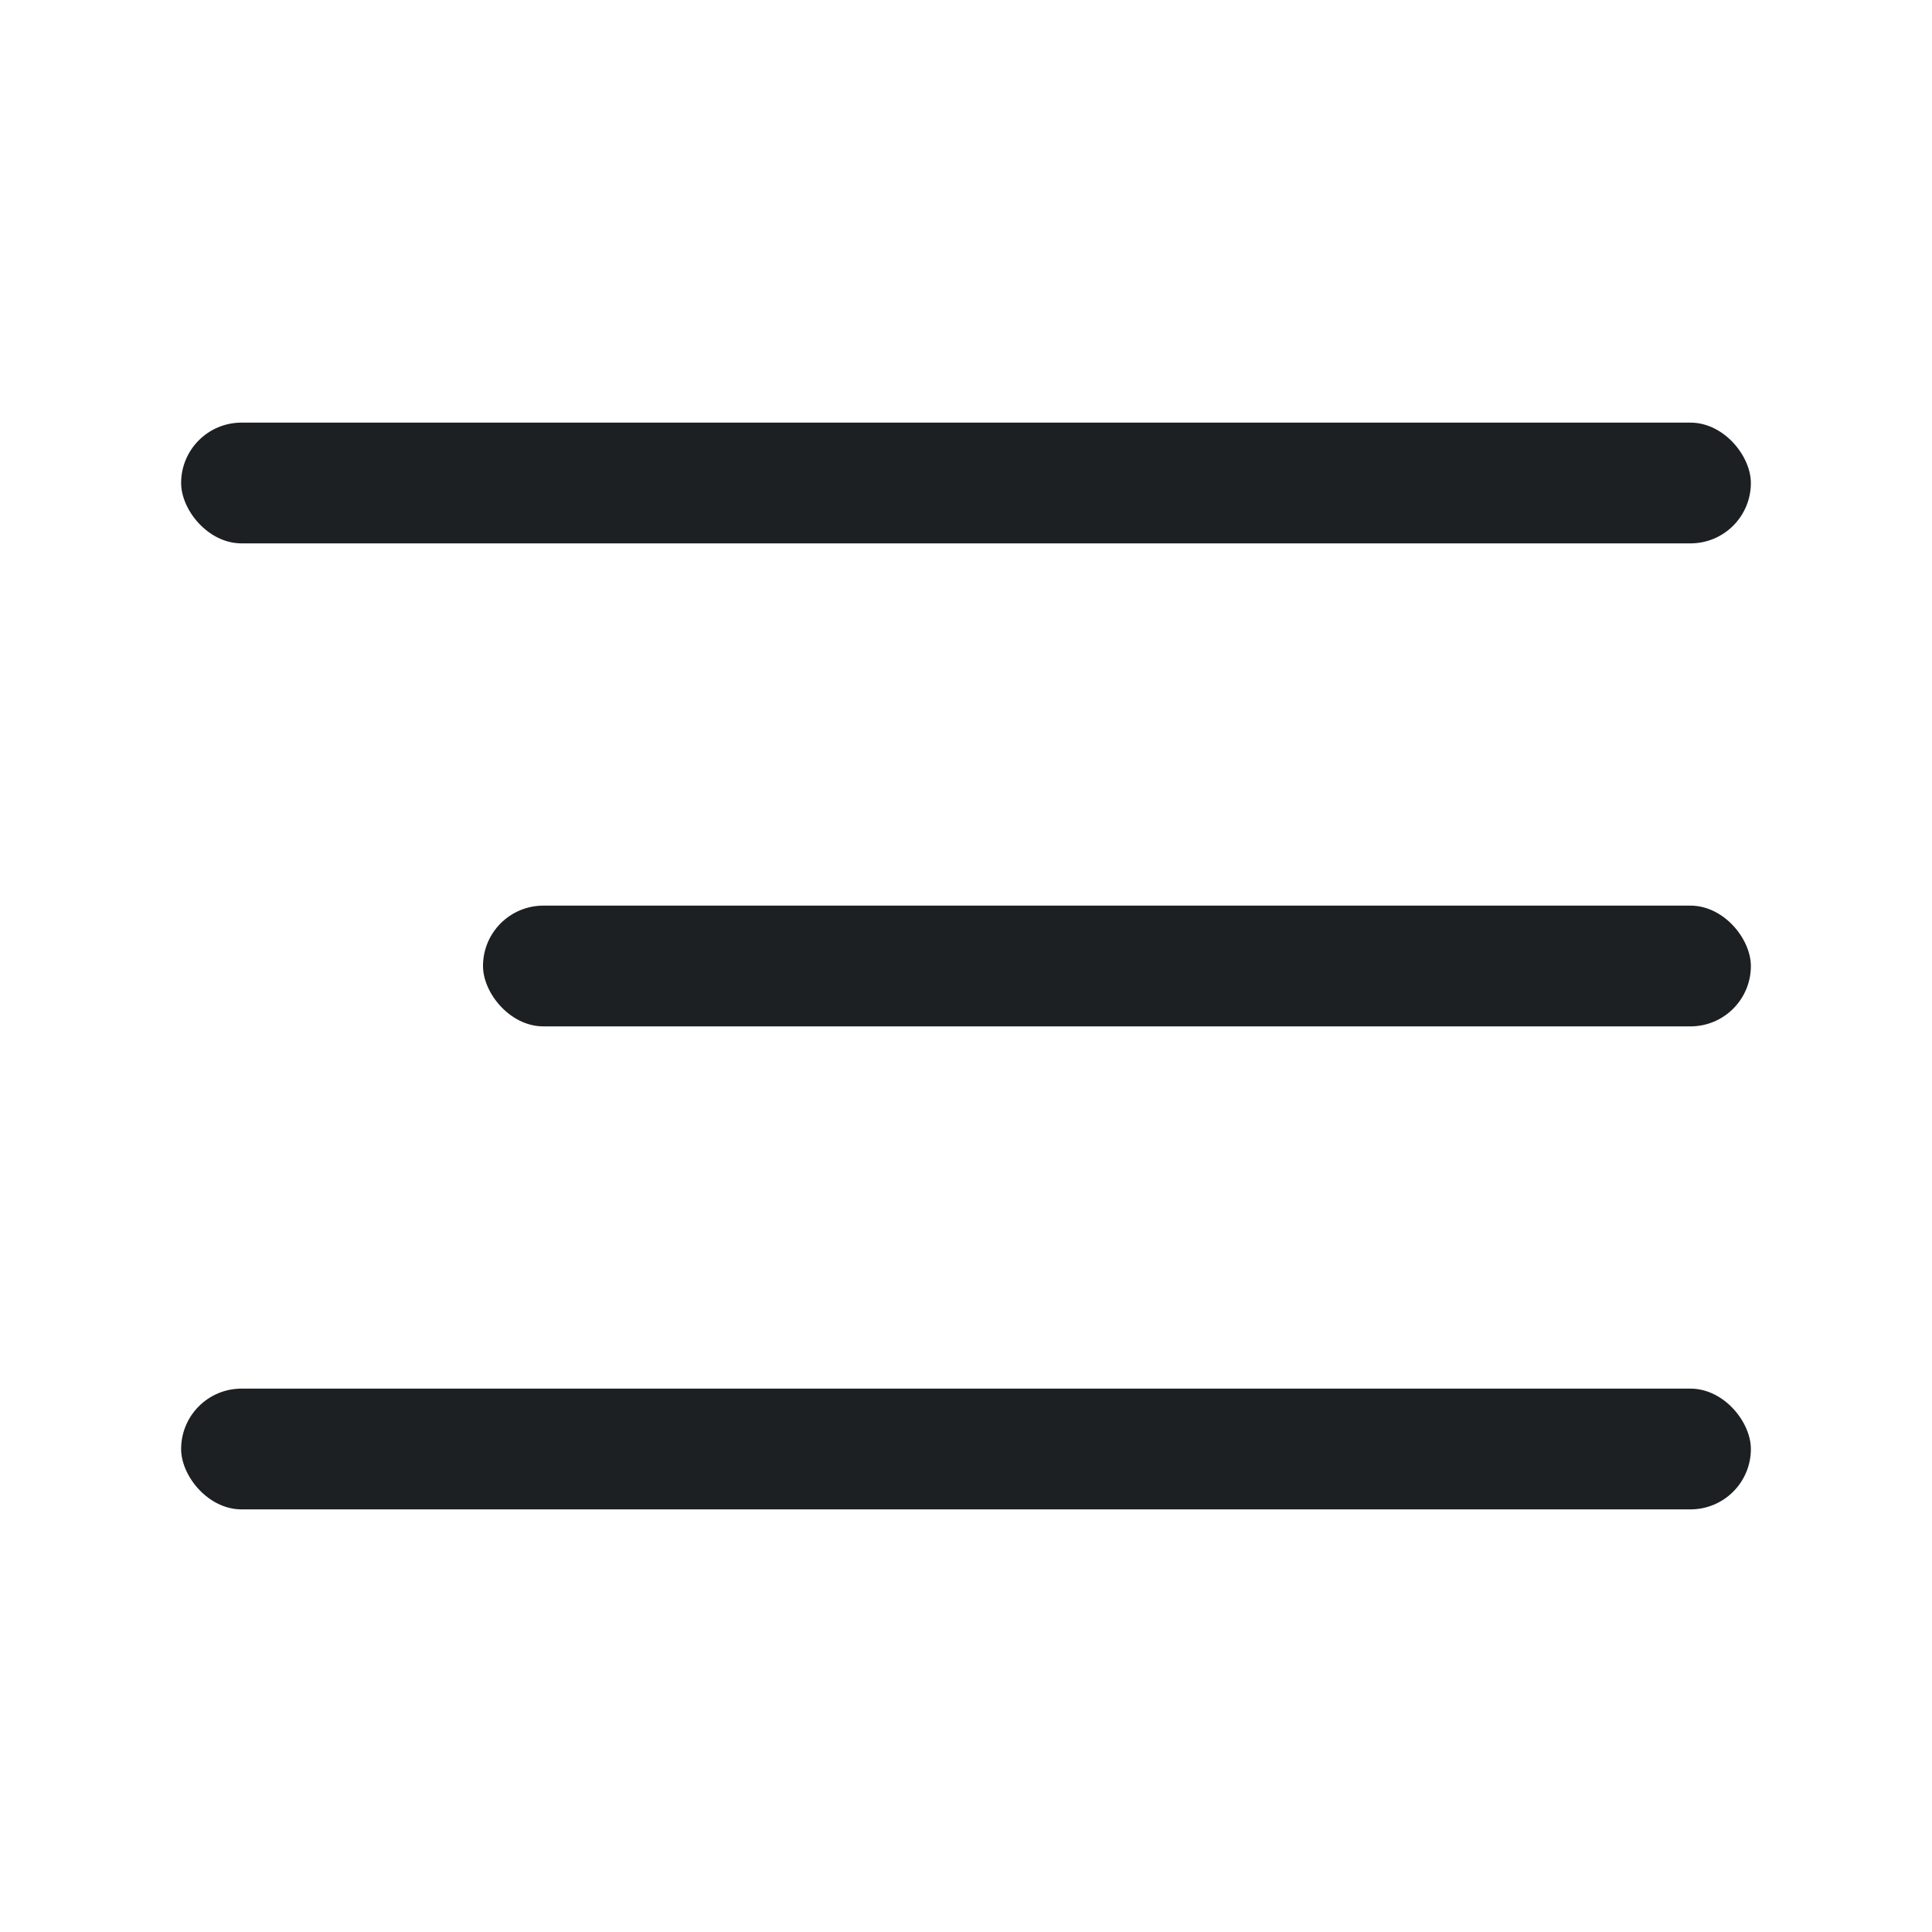 <?xml version="1.0" encoding="UTF-8"?> <svg xmlns="http://www.w3.org/2000/svg" width="32" height="32" viewBox="0 0 32 32" fill="none"> <rect x="3" y="7" width="26" height="2" rx="1" fill="#1D2022"></rect> <rect x="8" y="15" width="21" height="2" rx="1" fill="#1D2022"></rect> <rect x="3" y="23" width="26" height="2" rx="1" fill="#1D2022"></rect> </svg> 